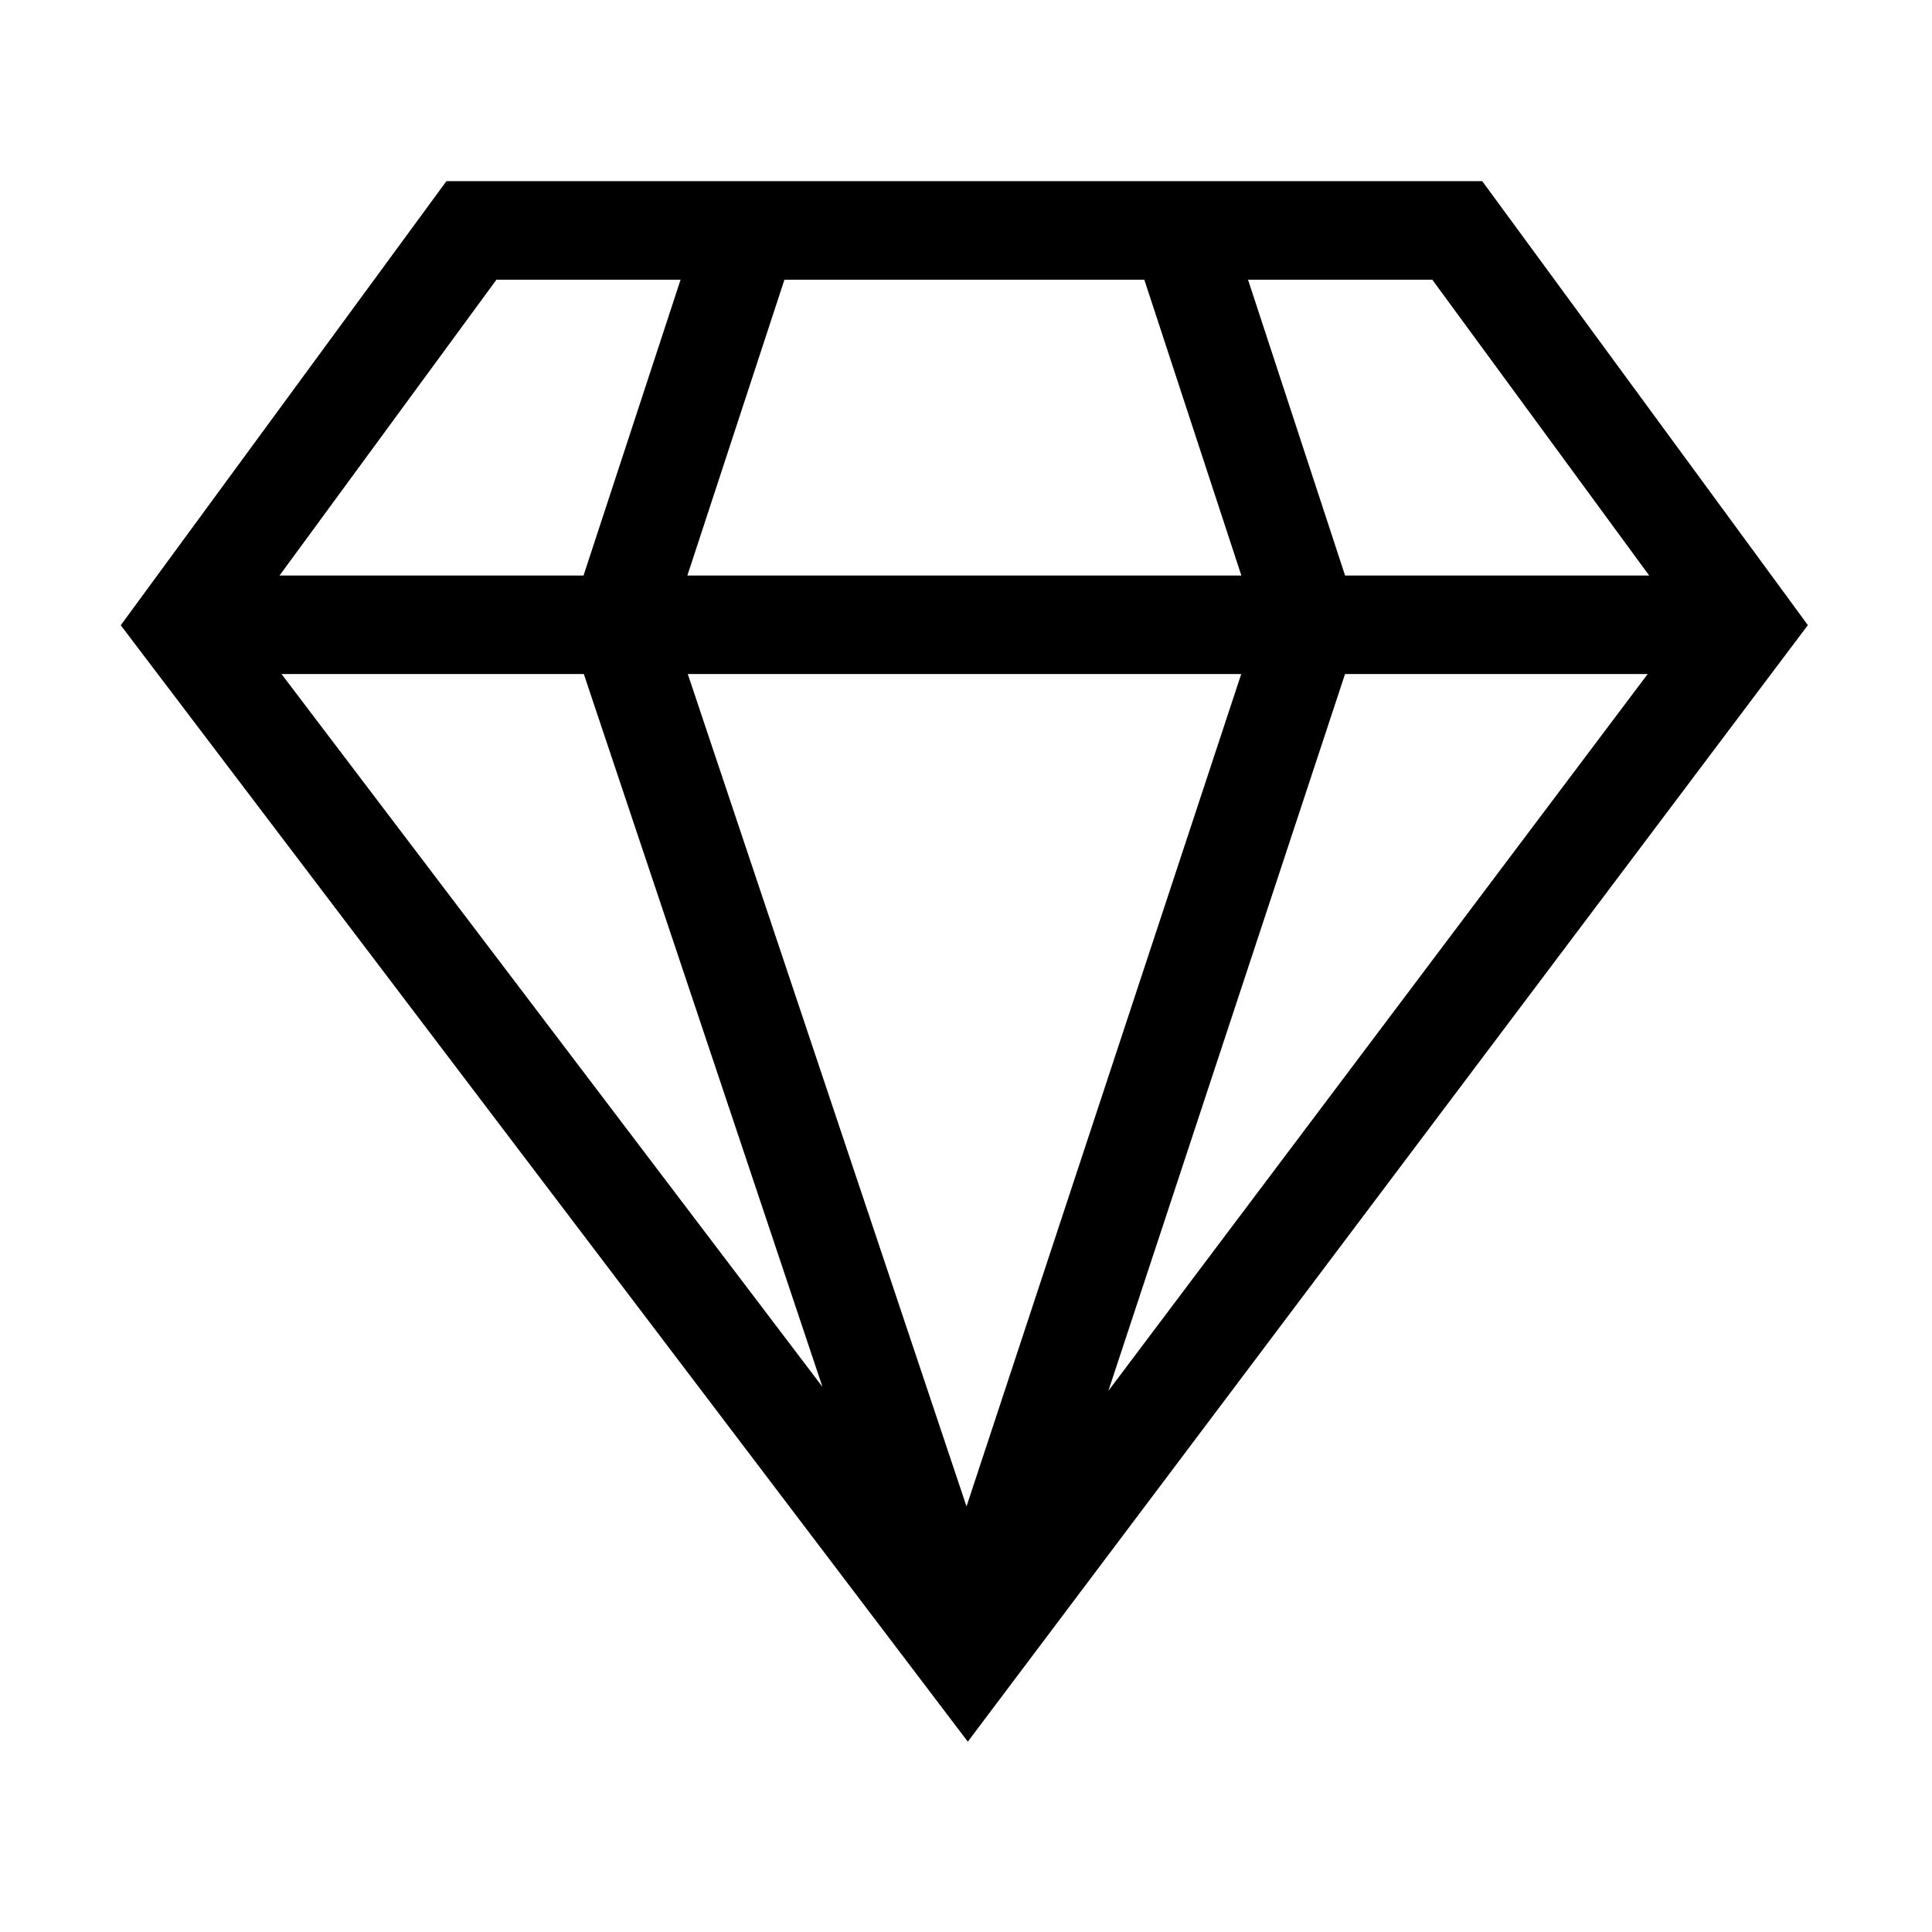 <svg xmlns="http://www.w3.org/2000/svg" xmlns:xlink="http://www.w3.org/1999/xlink" width="64" height="64" viewBox="0 0 64 64">
  <rect x="0" y="0" width="64" height="64" fill="#808080" stroke="none"/>
  <defs>
    <clipPath id="clip-Artboard_6">
      <rect width="64" height="64"/>
    </clipPath>
  </defs>
  <g id="Artboard_6" data-name="Artboard – 6" clip-path="url(#clip-Artboard_6)">
    <rect width="64" height="64" fill="#fff"/>
    <g id="diamond_1_" data-name="diamond (1)" transform="translate(4 -13.258)">
      <path id="Path_15361" data-name="Path 15361" d="M45.1,19.258H10.789L0,33.97,28.06,70.953,55.888,33.966ZM15.34,35.587,23.245,59.2,5.326,35.587Zm3.444,0H37.117l-9.1,27.573Zm21.772,0H50.581L32.716,59.332Zm2.891-13.063,7.185,9.8H40.558l-3.215-9.8Zm-9.54,0,3.215,9.8H18.77l3.215-9.8Zm-21.462,0h6.1l-3.215,9.8H5.259Z"/>
    </g>
  </g>
</svg>
